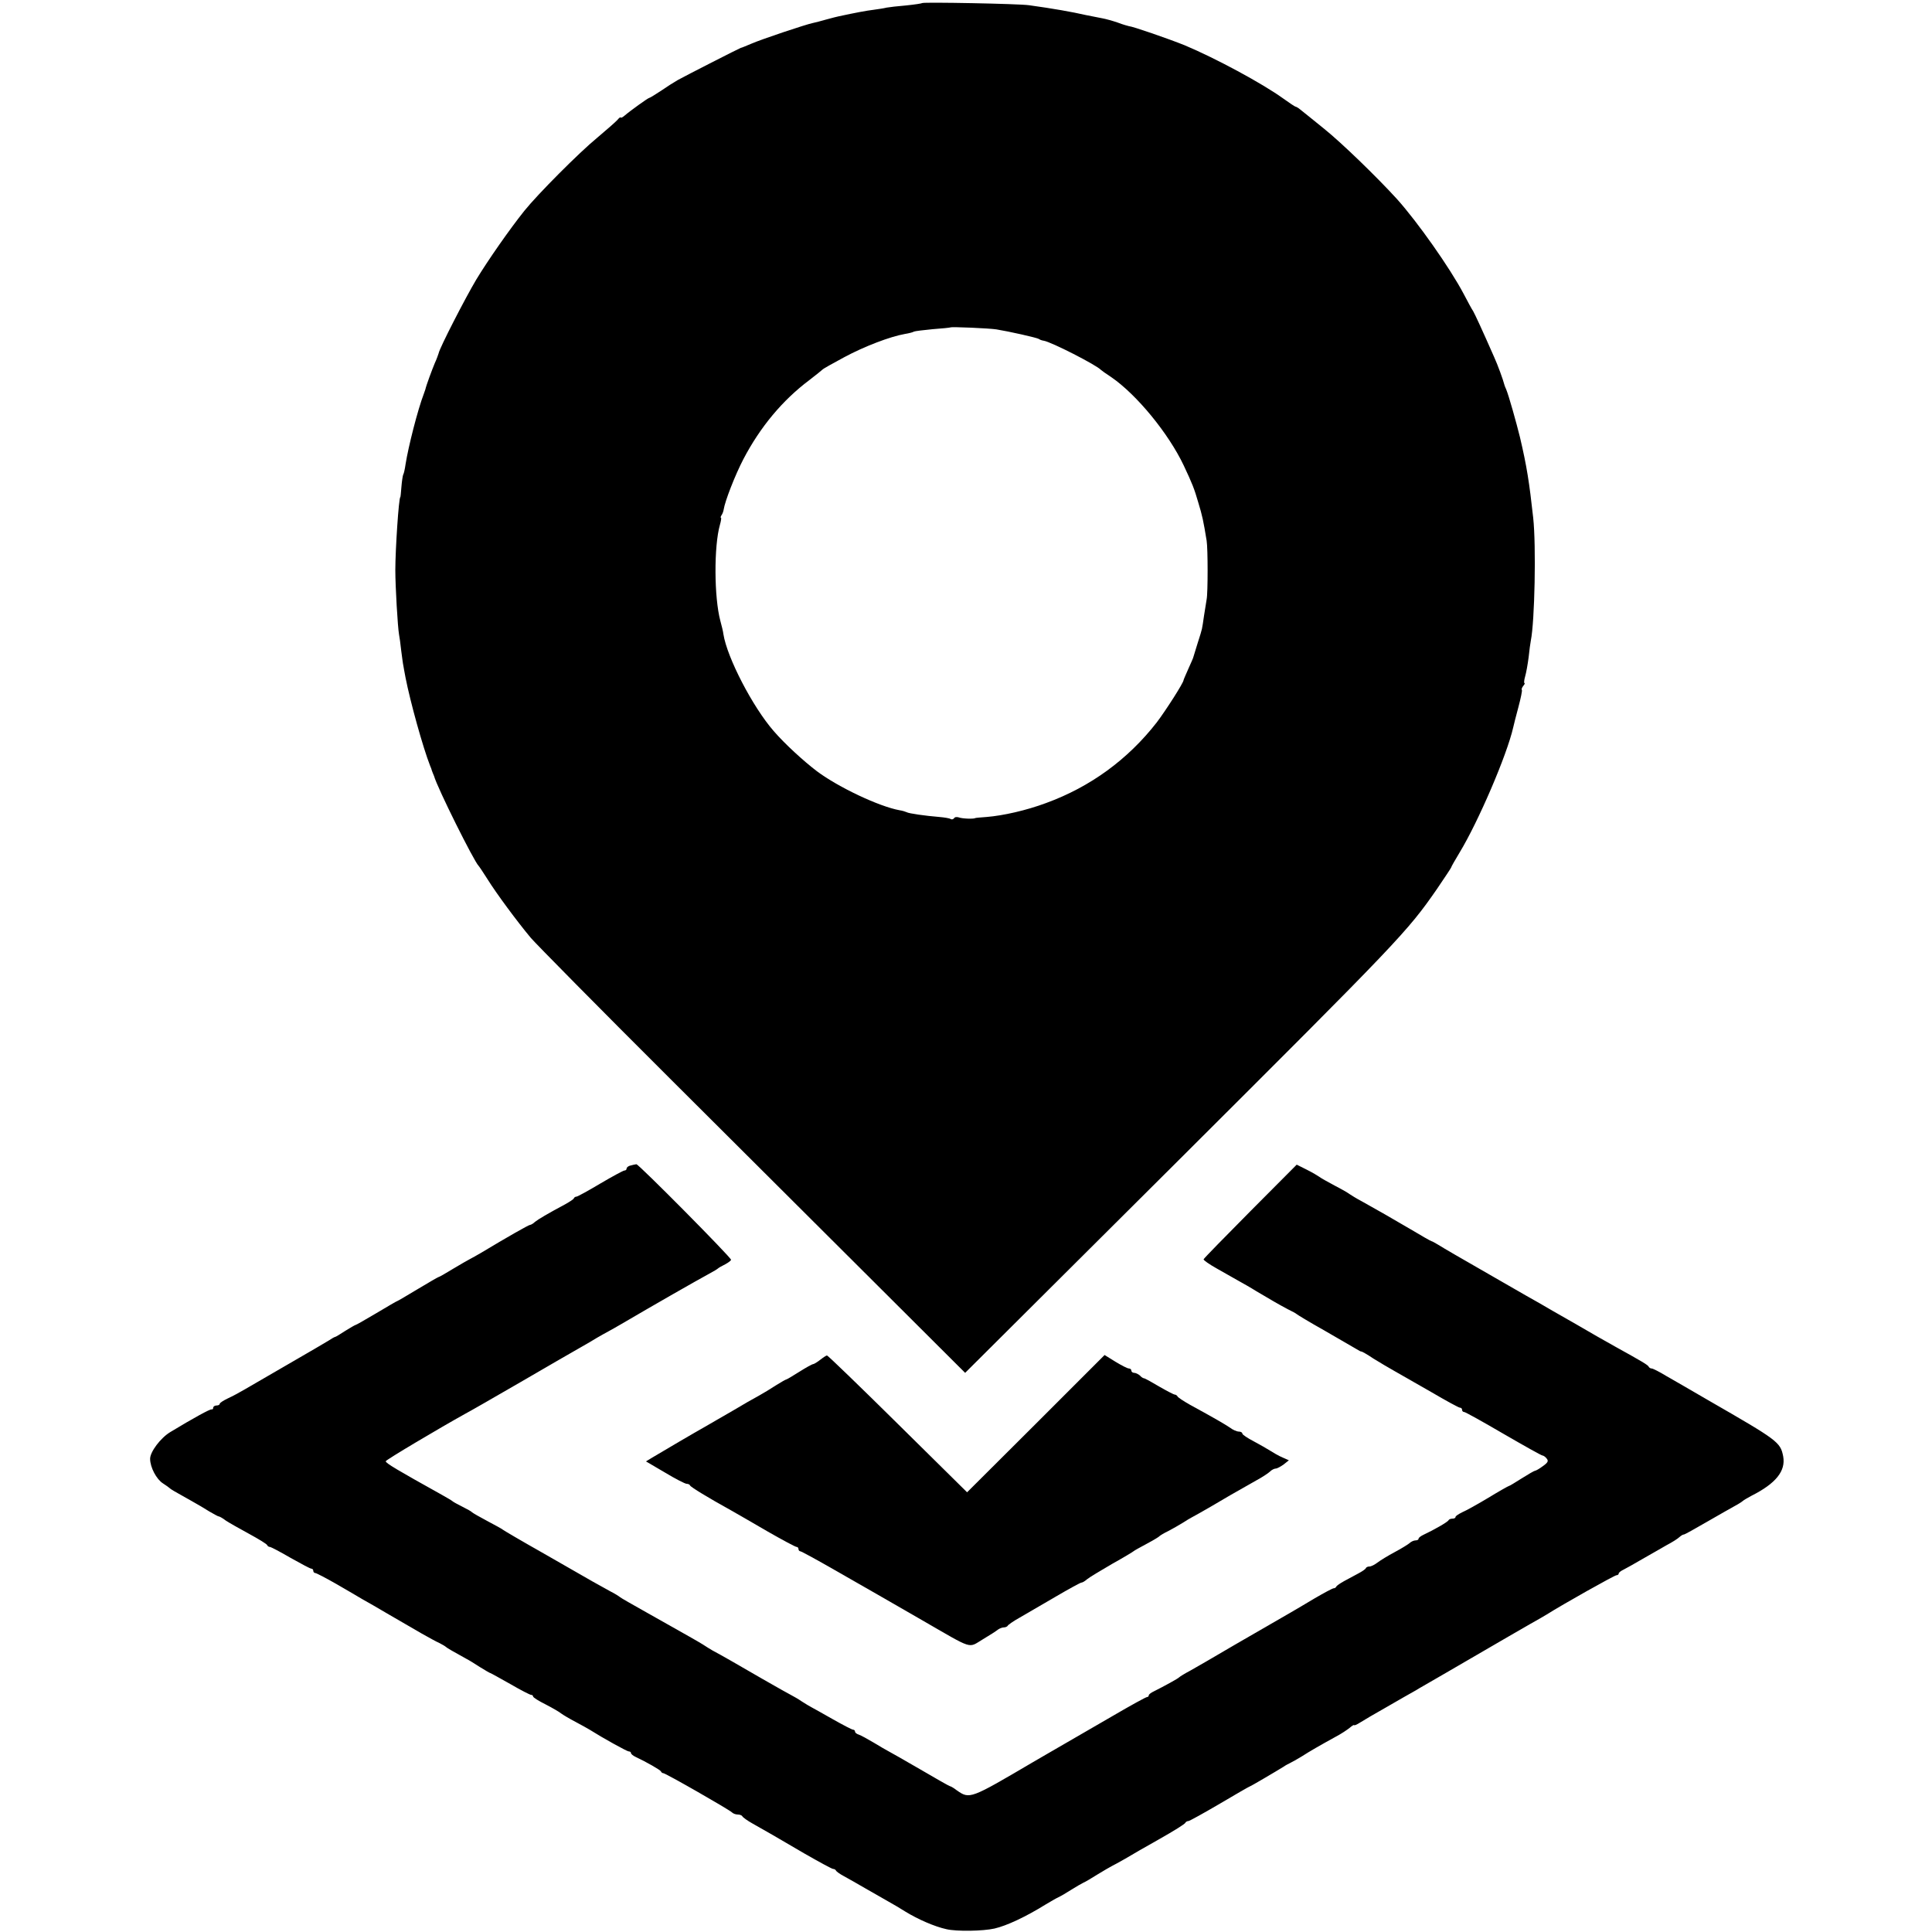 <?xml version="1.0" standalone="no"?>
<!DOCTYPE svg PUBLIC "-//W3C//DTD SVG 20010904//EN"
 "http://www.w3.org/TR/2001/REC-SVG-20010904/DTD/svg10.dtd">
<svg version="1.0" xmlns="http://www.w3.org/2000/svg"
 width="888pt" height="888pt" viewBox="0 0 888 888"
 preserveAspectRatio="xMidYMid meet">
<g transform="translate(0,888) scale(0.1,-0.1)"
fill="#000000" stroke="none">
<path d="M4239 8866 c-2 -2 -35 -7 -74 -11 -38 -3 -79 -8 -90 -10 -11 -3 -38
-7 -60 -10 -33 -4 -81 -13 -160 -30 -5 -1 -30 -7 -55 -14 -25 -7 -54 -15 -65
-17 -30 -6 -234 -74 -282 -95 -24 -10 -45 -19 -48 -19 -7 -2 -256 -129 -290
-148 -16 -9 -52 -32 -78 -50 -26 -17 -50 -32 -53 -32 -5 0 -86 -58 -114 -82
-8 -7 -16 -11 -17 -8 -1 3 -8 -2 -15 -11 -7 -8 -49 -45 -93 -82 -83 -68 -274
-260 -335 -336 -68 -85 -167 -227 -221 -316 -50 -84 -169 -315 -173 -339 -2
-6 -9 -27 -18 -46 -12 -29 -39 -101 -43 -120 -1 -3 -4 -12 -7 -20 -28 -73 -71
-242 -84 -324 -3 -22 -8 -44 -11 -48 -2 -5 -6 -30 -8 -56 -2 -26 -4 -47 -5
-47 -7 0 -23 -241 -23 -335 0 -77 11 -262 17 -296 2 -10 7 -44 10 -74 4 -30 8
-62 10 -70 1 -8 6 -33 10 -55 22 -112 80 -321 113 -405 4 -8 7 -18 8 -22 2 -5
4 -10 5 -13 1 -3 3 -8 5 -12 15 -54 184 -393 205 -413 3 -3 21 -30 40 -60 41
-66 138 -197 200 -271 25 -29 313 -321 640 -647 327 -326 766 -764 976 -973
l380 -379 976 972 c1020 1017 1056 1055 1192 1251 36 53 66 98 66 100 0 3 18
34 39 69 86 142 217 447 246 574 2 10 13 53 24 94 11 41 18 76 16 79 -3 2 0
10 6 18 6 7 9 13 6 13 -3 0 -2 14 3 31 5 17 12 57 16 88 3 31 8 65 10 76 18
88 25 436 11 565 -18 163 -29 235 -61 371 -16 65 -51 190 -63 219 -4 8 -7 17
-8 20 -6 24 -31 93 -48 130 -54 123 -88 196 -96 210 -6 8 -25 44 -44 80 -63
119 -211 329 -306 435 -94 103 -255 259 -336 324 -49 40 -98 79 -108 87 -9 8
-20 14 -23 14 -2 0 -28 17 -57 38 -96 69 -309 184 -452 244 -75 30 -239 87
-257 88 -4 1 -27 7 -50 16 -23 8 -55 17 -72 20 -17 3 -51 10 -76 15 -61 14
-151 30 -260 45 -48 7 -485 15 -491 10z m341 -1500 c56 -9 186 -38 195 -44 5
-4 15 -7 22 -8 34 -5 243 -112 263 -134 3 -3 24 -18 47 -33 117 -80 264 -259
334 -407 39 -83 48 -105 67 -171 18 -59 23 -82 38 -174 6 -36 6 -242 0 -270
-2 -11 -7 -45 -12 -75 -10 -67 -6 -53 -29 -125 -10 -33 -19 -62 -20 -65 0 -3
-11 -27 -23 -54 -12 -27 -22 -50 -22 -52 0 -12 -82 -140 -123 -194 -133 -171
-306 -297 -509 -371 -91 -34 -198 -58 -273 -64 -27 -2 -51 -4 -52 -5 -7 -5
-61 -3 -76 3 -9 3 -19 2 -22 -4 -4 -5 -11 -7 -16 -3 -5 3 -28 7 -52 9 -62 5
-141 16 -150 22 -4 2 -19 7 -33 9 -93 17 -280 105 -379 179 -62 47 -149 127
-199 185 -96 110 -214 337 -231 445 -1 11 -8 39 -14 61 -29 108 -30 344 -2
442 5 17 7 32 5 32 -3 0 -2 6 3 13 4 6 8 17 9 24 6 40 53 160 91 233 77 147
179 270 303 363 30 23 57 45 60 48 3 4 48 29 100 57 93 50 211 95 279 107 19
3 38 8 42 11 4 2 43 7 86 11 43 3 79 7 81 8 4 4 181 -4 212 -9z"/>
<path d="M2898 3523 c-10 -2 -18 -9 -18 -14 0 -5 -4 -9 -10 -9 -5 0 -55 -27
-111 -60 -55 -33 -105 -60 -109 -60 -5 0 -10 -3 -12 -7 -1 -5 -19 -16 -38 -27
-84 -45 -126 -70 -141 -82 -8 -8 -19 -14 -23 -14 -6 0 -103 -55 -226 -129 -19
-11 -42 -24 -50 -28 -8 -4 -43 -24 -78 -45 -34 -21 -64 -38 -67 -38 -2 0 -45
-25 -95 -55 -50 -30 -92 -55 -94 -55 -2 0 -45 -25 -95 -55 -51 -30 -94 -55
-97 -55 -2 0 -23 -12 -47 -27 -23 -15 -44 -28 -47 -28 -3 0 -16 -8 -30 -17
-14 -9 -97 -57 -185 -108 -88 -51 -178 -103 -200 -116 -22 -13 -57 -32 -77
-41 -21 -10 -38 -21 -38 -25 0 -5 -7 -8 -15 -8 -8 0 -15 -5 -15 -10 0 -6 -3
-9 -8 -8 -6 2 -80 -38 -189 -104 -45 -27 -93 -91 -93 -123 0 -39 29 -94 59
-113 14 -9 28 -19 31 -22 5 -5 18 -13 99 -58 25 -14 63 -36 83 -49 21 -12 40
-23 44 -23 3 0 18 -8 32 -19 15 -10 63 -37 107 -61 44 -24 82 -47 83 -52 2 -4
7 -8 12 -8 5 0 47 -22 95 -50 48 -27 91 -50 96 -50 5 0 9 -4 9 -10 0 -5 4 -10
9 -10 5 0 49 -23 98 -51 48 -28 102 -59 118 -69 17 -9 72 -41 123 -71 52 -30
119 -69 150 -87 32 -18 68 -38 82 -44 14 -7 27 -15 30 -18 5 -5 37 -23 93 -54
12 -6 41 -24 64 -39 24 -15 45 -27 47 -27 2 0 43 -23 91 -50 48 -28 91 -50 96
-50 5 0 9 -3 9 -7 0 -5 26 -21 58 -37 31 -16 64 -35 72 -42 8 -6 38 -24 65
-38 28 -15 57 -31 65 -36 60 -38 172 -100 180 -100 6 0 10 -3 10 -7 0 -5 10
-13 23 -19 49 -23 112 -59 115 -66 2 -5 7 -8 11 -8 10 0 302 -167 315 -180 6
-6 18 -10 27 -10 10 0 19 -4 21 -8 2 -5 23 -20 48 -34 64 -36 99 -56 237 -137
68 -39 127 -71 132 -71 5 0 11 -3 13 -7 2 -5 19 -17 38 -27 19 -10 62 -35 95
-54 33 -19 80 -46 105 -60 25 -14 61 -35 81 -48 57 -35 134 -69 189 -81 47
-11 168 -9 221 3 56 13 142 53 234 110 22 13 49 29 60 34 11 5 38 21 60 35 22
14 47 28 55 32 8 3 38 21 65 38 28 17 57 34 65 38 8 4 36 19 62 34 26 16 98
57 160 92 62 35 115 68 116 73 2 4 8 8 14 8 5 0 70 36 145 80 74 44 137 80
139 80 3 0 122 70 154 90 8 6 22 13 30 17 8 4 32 17 53 30 39 25 79 48 157 91
25 13 53 32 64 41 10 9 19 14 20 12 0 -3 12 2 26 11 14 9 70 42 125 73 55 32
115 66 133 76 17 11 47 27 65 38 17 10 113 65 212 123 99 58 209 121 245 142
36 20 72 41 80 46 71 45 311 180 320 180 5 0 10 3 10 8 0 4 10 12 23 18 12 6
51 28 87 49 36 20 85 49 110 63 25 13 52 30 60 38 8 7 17 12 20 11 3 0 50 26
105 58 55 32 114 65 130 74 17 9 32 19 35 22 3 3 21 14 40 24 113 57 158 114
146 181 -13 66 -23 73 -346 259 -74 43 -160 93 -192 111 -31 19 -61 34 -66 34
-6 0 -12 4 -14 8 -3 8 -32 25 -153 92 -27 15 -66 37 -85 48 -19 11 -62 36 -95
55 -101 58 -134 76 -167 96 -18 10 -94 53 -168 96 -209 120 -273 157 -300 174
-14 8 -27 16 -30 16 -3 0 -48 26 -100 57 -96 56 -139 81 -220 126 -25 13 -50
29 -56 33 -6 5 -37 23 -70 40 -32 17 -64 35 -70 40 -7 5 -32 20 -58 33 l-46
23 -212 -213 c-117 -118 -214 -217 -216 -222 -1 -4 26 -23 60 -42 34 -19 78
-44 97 -55 20 -11 59 -33 86 -50 28 -16 64 -38 80 -47 17 -10 46 -26 65 -36
19 -9 37 -19 40 -22 3 -3 59 -37 125 -74 66 -38 131 -76 145 -84 14 -9 26 -15
27 -14 2 1 27 -13 55 -32 29 -18 73 -44 98 -58 25 -14 100 -57 168 -96 68 -40
127 -72 132 -72 6 0 10 -4 10 -10 0 -5 4 -10 10 -10 5 0 86 -45 180 -100 95
-55 175 -100 180 -100 4 0 13 -6 19 -14 9 -11 6 -18 -18 -35 -16 -12 -32 -21
-36 -21 -3 0 -31 -16 -61 -35 -30 -19 -56 -35 -59 -35 -2 0 -45 -24 -94 -54
-50 -30 -104 -60 -121 -67 -16 -8 -30 -17 -30 -21 0 -5 -6 -8 -14 -8 -8 0 -16
-3 -18 -7 -3 -8 -66 -44 -115 -67 -13 -6 -23 -14 -23 -18 0 -5 -6 -8 -14 -8
-8 0 -21 -6 -28 -13 -7 -6 -38 -25 -68 -41 -30 -16 -66 -38 -79 -48 -13 -10
-29 -18 -37 -18 -7 0 -14 -3 -16 -7 -1 -5 -18 -16 -35 -25 -18 -10 -48 -26
-65 -35 -18 -10 -34 -21 -36 -25 -2 -5 -7 -8 -12 -8 -5 0 -44 -21 -87 -46 -43
-26 -93 -55 -110 -65 -68 -39 -102 -59 -258 -149 -88 -52 -180 -105 -205 -119
-25 -13 -47 -27 -50 -30 -5 -6 -71 -42 -117 -65 -13 -6 -23 -14 -23 -18 0 -5
-4 -8 -8 -8 -5 0 -76 -39 -158 -87 -148 -86 -237 -137 -304 -176 -19 -11 -47
-27 -62 -36 -289 -170 -291 -171 -350 -130 -14 11 -28 19 -31 19 -3 0 -65 35
-138 78 -74 43 -141 81 -149 85 -8 4 -37 21 -65 38 -27 16 -58 33 -67 36 -10
3 -18 9 -18 14 0 5 -4 9 -9 9 -5 0 -47 22 -93 48 -46 26 -90 51 -98 55 -8 4
-28 16 -45 27 -16 11 -37 23 -45 27 -8 4 -69 38 -135 76 -119 69 -192 111
-230 131 -11 6 -31 19 -45 28 -26 16 -58 34 -255 145 -66 37 -122 69 -125 72
-3 3 -23 16 -45 27 -22 12 -59 33 -81 45 -23 13 -124 71 -225 129 -101 57
-186 107 -189 110 -3 3 -34 20 -70 39 -36 19 -67 37 -70 40 -3 4 -23 15 -45
26 -22 11 -42 22 -45 25 -3 3 -25 16 -50 30 -203 113 -259 146 -257 154 2 7
248 153 367 219 14 7 129 73 255 146 127 74 250 145 275 159 25 14 59 34 75
44 17 10 39 22 50 28 11 6 38 21 60 34 162 95 339 196 405 232 19 10 37 21 40
24 3 3 17 11 33 19 15 8 27 17 27 21 0 11 -425 440 -435 439 -6 -1 -18 -3 -27
-6z"/>
<path d="M3770 2630 c-14 -11 -29 -20 -33 -20 -4 0 -33 -16 -63 -35 -30 -19
-57 -35 -59 -35 -3 0 -24 -12 -48 -27 -23 -15 -59 -37 -79 -48 -21 -11 -75
-42 -120 -69 -46 -26 -103 -60 -128 -74 -43 -24 -183 -106 -243 -142 l-28 -17
87 -51 c48 -29 93 -52 100 -52 7 0 14 -3 16 -8 3 -7 83 -56 188 -114 25 -14
101 -58 168 -97 68 -39 128 -71 133 -71 5 0 9 -4 9 -10 0 -5 4 -10 8 -10 5 0
76 -39 158 -86 82 -47 169 -97 194 -111 25 -14 117 -67 205 -118 243 -140 213
-131 282 -90 32 19 63 39 70 45 7 5 19 10 27 10 8 0 16 4 18 8 2 4 26 21 53
36 28 16 102 59 165 96 63 37 118 67 121 66 4 0 15 6 25 15 11 9 62 40 114 70
52 29 97 56 100 59 3 3 30 18 60 34 30 16 57 32 60 36 3 3 21 14 40 23 19 10
49 27 65 37 17 11 37 23 45 27 8 4 47 26 85 48 68 40 103 61 210 121 28 15 56
34 63 41 7 7 19 13 25 13 7 0 23 9 37 19 l24 19 -29 13 c-17 7 -41 21 -55 30
-14 9 -49 29 -77 44 -29 15 -53 31 -53 36 0 5 -7 9 -16 9 -9 0 -28 8 -42 19
-26 17 -63 39 -182 104 -30 17 -56 34 -58 39 -2 4 -8 8 -12 8 -5 0 -37 17 -72
37 -35 21 -66 38 -70 38 -4 0 -13 6 -19 13 -7 6 -19 12 -26 12 -7 0 -13 5 -13
10 0 6 -5 10 -11 10 -7 0 -34 14 -62 31 l-50 31 -316 -316 -316 -315 -319 315
c-175 173 -321 314 -325 314 -3 0 -17 -9 -31 -20z"/>
</g>
</svg>
